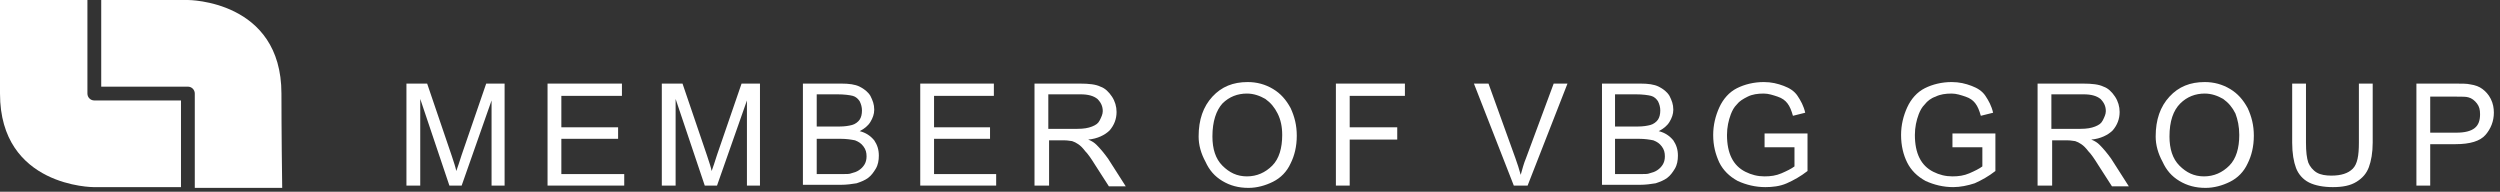 <svg width="326" height="25" viewBox="0 0 326 25" fill="none" xmlns="http://www.w3.org/2000/svg">
    <rect x="0" y="0" width="326" height="25" fill="#333333" stroke="none"/>
    <path d="M36.7 12.2C36.7 1.23978e-05 24.5 0 24.5 0H13.2V11.3H24.5C25 11.3 25.4 11.7 25.4 12.2V24.5H36.8C36.7 17.8 36.7 12.3 36.7 12.2Z" fill="#ffffff"/>
    <path d="M23.6 13.1H12.3C11.8 13.1 11.4 12.7 11.4 12.2V0H0C0 6.6 0 11.1 0 12.2C0 24.4 12.2 24.4 12.2 24.4H23.6V13.1V13.1Z" fill="#ffffff"/>
    <path d="M53 24.2V10.9H55.7L58.9 20.3C59.2 21.2 59.4 21.8 59.5 22.3C59.7 21.8 59.9 21.1 60.2 20.2L63.4 10.9H65.8V24.2H64.1V13.1L60.2 24.2H58.6L54.8 12.9V24.2H53Z" fill="#ffffff"/>
    <path d="M71.4 10.9V24.2H81.4V22.7H73.2V18.1H80.6V16.6H73.2V12.5H81.1V10.9H71.4Z" fill="#ffffff"/>
    <path d="M86.3 24.2V10.9H89L92.2 20.3C92.5 21.2 92.7 21.8 92.8 22.3C93 21.8 93.2 21.1 93.5 20.2L96.7 10.9H99.1V24.2H97.4V13.1L93.5 24.2H91.9L88.1 12.9V24.2H86.3Z" fill="#ffffff"/>
    <path d="M106.5 22.7H109.8C110.4 22.7 110.8 22.7 111 22.6C111.4 22.5 111.7 22.4 112 22.2C112.3 22 112.5 21.8 112.7 21.5C112.9 21.2 113 20.8 113 20.4C113 19.9 112.9 19.5 112.6 19.1C112.3 18.7 112 18.5 111.5 18.3C111 18.2 110.4 18.1 109.6 18.1H106.5V22.7ZM106.5 16.5H109.4C110.2 16.5 110.7 16.4 111.1 16.3C111.5 16.2 111.9 15.9 112.1 15.6C112.3 15.3 112.4 14.9 112.4 14.4C112.4 14 112.3 13.6 112.1 13.2C111.9 12.9 111.6 12.6 111.2 12.5C110.8 12.4 110.1 12.3 109.2 12.3H106.5V16.5ZM104.7 24.2V10.9H109.7C110.7 10.9 111.5 11 112.1 11.3C112.7 11.6 113.2 12 113.5 12.5C113.8 13.1 114 13.6 114 14.3C114 14.9 113.8 15.4 113.5 15.9C113.2 16.4 112.7 16.8 112.1 17.1C112.9 17.3 113.5 17.7 114 18.3C114.4 18.9 114.6 19.5 114.6 20.3C114.6 20.9 114.5 21.5 114.2 22C113.9 22.5 113.6 22.9 113.2 23.2C112.8 23.5 112.3 23.7 111.7 23.9C111.1 24 110.4 24.1 109.6 24.1H104.7V24.2Z" fill="#ffffff"/>
    <path d="M120 10.9V24.2H129.9V22.7H121.8V18.1H129.1V16.6H121.8V12.5H129.6V10.9H120Z" fill="#ffffff"/>
    <path d="M136.7 16.8H140.5C141.3 16.8 141.9 16.7 142.4 16.5C142.9 16.3 143.2 16.1 143.4 15.7C143.6 15.3 143.8 14.9 143.8 14.5C143.8 13.9 143.6 13.4 143.1 12.9C142.6 12.5 141.9 12.3 140.9 12.3H136.7V16.8ZM134.9 24.2V10.9H140.8C142 10.9 142.9 11 143.5 11.3C144.1 11.5 144.6 12 145 12.6C145.4 13.2 145.6 13.9 145.6 14.6C145.6 15.5 145.3 16.3 144.7 17C144.1 17.6 143.1 18.1 141.9 18.2C142.4 18.4 142.7 18.6 143 18.9C143.5 19.4 144 20 144.5 20.7L146.8 24.3H144.6L142.8 21.5C142.3 20.7 141.9 20.1 141.5 19.7C141.2 19.3 140.9 19 140.6 18.8C140.3 18.6 140.1 18.5 139.8 18.4C139.6 18.4 139.3 18.3 138.8 18.3H136.8V24.2H134.9V24.2Z" fill="#ffffff"/>
    <path d="M158.1 17.8C158.1 19.4 158.5 20.7 159.4 21.6C160.3 22.5 161.3 23 162.6 23C163.9 23 165 22.5 165.9 21.6C166.8 20.7 167.2 19.3 167.2 17.6C167.2 16.5 167 15.6 166.6 14.8C166.2 14 165.7 13.4 165 12.9C164.3 12.5 163.5 12.2 162.6 12.2C161.4 12.2 160.3 12.6 159.4 13.5C158.6 14.4 158.1 15.8 158.1 17.8ZM156.3 17.8C156.3 15.6 156.9 13.9 158.1 12.6C159.3 11.3 160.8 10.7 162.7 10.7C163.9 10.7 165 11 166 11.6C167 12.2 167.7 13 168.3 14.1C168.8 15.2 169.1 16.3 169.1 17.7C169.1 19.1 168.8 20.3 168.3 21.3C167.8 22.4 167 23.2 166 23.7C165 24.2 163.9 24.5 162.8 24.5C161.5 24.5 160.4 24.2 159.4 23.6C158.4 23 157.7 22.2 157.2 21.1C156.6 20 156.3 18.9 156.3 17.8Z" fill="#ffffff"/>
    <path d="M174.2 10.9V24.2H176V18.2H182.2V16.6H176V12.5H183.2V10.9H174.2Z" fill="#ffffff"/>
    <path d="M197.4 24.2L192.2 10.9H194.1L197.6 20.6C197.9 21.4 198.1 22.1 198.3 22.8C198.5 22.1 198.7 21.3 199 20.6L202.6 10.9H204.4L199.2 24.2H197.4Z" fill="#ffffff"/>
    <path d="M210.6 22.7H213.9C214.5 22.7 214.9 22.7 215.1 22.6C215.5 22.5 215.8 22.4 216.1 22.2C216.4 22 216.6 21.8 216.8 21.5C217 21.2 217.1 20.8 217.1 20.4C217.1 19.9 217 19.5 216.7 19.1C216.4 18.7 216.1 18.5 215.6 18.3C215.1 18.2 214.5 18.1 213.7 18.1H210.6V22.7ZM210.6 16.5H213.5C214.3 16.5 214.8 16.4 215.2 16.3C215.6 16.2 216 15.9 216.2 15.6C216.4 15.3 216.5 14.9 216.5 14.4C216.5 14 216.4 13.6 216.2 13.2C216 12.9 215.7 12.6 215.3 12.5C214.9 12.4 214.2 12.3 213.3 12.3H210.6V16.5ZM208.9 24.2V10.9H213.9C214.9 10.9 215.7 11 216.3 11.3C216.9 11.6 217.4 12 217.7 12.5C218 13.1 218.2 13.6 218.2 14.3C218.2 14.9 218 15.4 217.7 15.9C217.4 16.4 216.9 16.8 216.3 17.1C217.1 17.3 217.7 17.7 218.2 18.3C218.6 18.9 218.8 19.5 218.8 20.3C218.8 20.9 218.7 21.5 218.4 22C218.1 22.5 217.8 22.9 217.4 23.2C217 23.5 216.5 23.7 215.9 23.9C215.3 24 214.6 24.1 213.8 24.1H208.9V24.2Z" fill="#ffffff"/>
    <path d="M230.1 19V17.4H235.7V22.3C234.8 23 233.9 23.5 233 23.9C232.1 24.3 231.1 24.4 230.2 24.4C228.9 24.4 227.7 24.1 226.6 23.6C225.5 23 224.7 22.2 224.2 21.2C223.7 20.1 223.4 19 223.4 17.6C223.4 16.3 223.7 15.1 224.2 14C224.7 12.9 225.5 12 226.5 11.5C227.5 11 228.7 10.7 230 10.7C231 10.7 231.8 10.9 232.6 11.2C233.4 11.5 234 11.9 234.4 12.5C234.8 13.1 235.2 13.8 235.4 14.7L233.8 15.1C233.6 14.4 233.4 13.9 233.1 13.5C232.8 13.1 232.4 12.8 231.8 12.6C231.2 12.4 230.6 12.2 230 12.2C229.2 12.2 228.5 12.3 227.9 12.6C227.3 12.9 226.8 13.2 226.5 13.6C226.1 14 225.9 14.4 225.7 14.9C225.4 15.7 225.2 16.6 225.2 17.6C225.2 18.8 225.4 19.8 225.8 20.6C226.2 21.4 226.8 22 227.6 22.4C228.4 22.8 229.2 23 230.1 23C230.9 23 231.6 22.9 232.3 22.6C233 22.3 233.6 22 234 21.7V19.2H230.1V19Z" fill="#ffffff"/>
    <path d="M254.6 19V17.4H260.2V22.3C259.3 23 258.4 23.5 257.5 23.9C256.6 24.2 255.6 24.4 254.7 24.4C253.4 24.4 252.2 24.1 251.1 23.6C250 23 249.2 22.2 248.7 21.2C248.2 20.2 247.9 19 247.9 17.6C247.9 16.3 248.2 15.1 248.7 14C249.2 12.9 250 12 251 11.5C252 11 253.2 10.7 254.5 10.7C255.5 10.7 256.3 10.9 257.1 11.2C257.9 11.5 258.5 11.9 258.9 12.5C259.3 13.1 259.7 13.8 259.9 14.7L258.3 15.1C258.1 14.4 257.9 13.9 257.6 13.5C257.3 13.1 256.9 12.8 256.3 12.6C255.7 12.4 255.1 12.2 254.5 12.2C253.7 12.2 253 12.3 252.4 12.6C251.8 12.8 251.3 13.2 251 13.6C250.6 14 250.4 14.4 250.2 14.9C249.9 15.7 249.7 16.6 249.7 17.6C249.7 18.8 249.9 19.8 250.3 20.6C250.7 21.4 251.3 22 252.1 22.4C252.9 22.8 253.7 23 254.6 23C255.4 23 256.1 22.9 256.8 22.6C257.5 22.3 258.1 22 258.5 21.7V19.2H254.6V19Z" fill="#ffffff"/>
    <path d="M267.5 16.8H271.3C272.1 16.8 272.7 16.7 273.2 16.5C273.7 16.3 274 16.1 274.2 15.7C274.4 15.3 274.6 14.9 274.6 14.5C274.6 13.9 274.4 13.4 273.9 12.9C273.4 12.5 272.7 12.3 271.7 12.3H267.5V16.8ZM265.7 24.2V10.9H271.6C272.8 10.9 273.7 11 274.3 11.3C274.9 11.5 275.4 12 275.8 12.6C276.2 13.2 276.4 13.9 276.4 14.6C276.4 15.5 276.1 16.3 275.5 17C274.9 17.6 273.9 18.1 272.7 18.2C273.2 18.4 273.5 18.6 273.8 18.9C274.3 19.4 274.8 20 275.3 20.7L277.6 24.3H275.4L273.6 21.5C273.1 20.7 272.7 20.1 272.3 19.7C272 19.3 271.7 19 271.4 18.8C271.1 18.6 270.9 18.5 270.6 18.4C270.4 18.4 270.1 18.3 269.6 18.3H267.6V24.2H265.7V24.2Z" fill="#ffffff"/>
    <path d="M282.9 17.8C282.9 19.4 283.3 20.7 284.2 21.6C285.1 22.5 286.1 23 287.4 23C288.7 23 289.8 22.5 290.7 21.6C291.6 20.7 292 19.3 292 17.6C292 16.5 291.8 15.6 291.5 14.8C291.1 14 290.6 13.4 289.9 12.9C289.2 12.5 288.4 12.2 287.5 12.2C286.3 12.2 285.2 12.6 284.3 13.5C283.4 14.4 282.9 15.8 282.9 17.8ZM281.1 17.8C281.1 15.6 281.7 13.9 282.9 12.6C284.1 11.3 285.6 10.7 287.5 10.7C288.7 10.7 289.8 11 290.8 11.6C291.8 12.2 292.5 13 293.1 14.1C293.6 15.2 293.9 16.3 293.9 17.7C293.9 19.1 293.6 20.3 293.1 21.3C292.6 22.4 291.8 23.2 290.8 23.7C289.8 24.2 288.7 24.5 287.6 24.5C286.3 24.5 285.2 24.2 284.2 23.6C283.2 23 282.5 22.2 282 21.1C281.4 20 281.1 18.9 281.1 17.8Z" fill="#ffffff"/>
    <path d="M307.6 10.9H309.4V18.6C309.4 19.9 309.2 21 308.9 21.8C308.6 22.6 308.1 23.2 307.3 23.7C306.5 24.2 305.5 24.4 304.2 24.4C303 24.4 301.9 24.2 301.1 23.8C300.3 23.4 299.7 22.7 299.4 21.9C299.1 21.1 298.9 20 298.9 18.6V10.9H300.7V18.6C300.7 19.8 300.8 20.6 301 21.2C301.2 21.7 301.6 22.2 302.1 22.5C302.6 22.8 303.3 22.9 304 22.9C305.3 22.9 306.2 22.6 306.8 22C307.4 21.4 307.6 20.3 307.6 18.6V10.9V10.9Z" fill="#ffffff"/>
    <path d="M316.9 17.3H320.3C321.4 17.3 322.2 17.1 322.7 16.7C323.2 16.3 323.4 15.7 323.4 14.9C323.4 14.3 323.3 13.9 323 13.5C322.7 13.1 322.3 12.8 321.9 12.7C321.6 12.6 321.1 12.6 320.3 12.6H316.9V17.3ZM315.1 24.2V10.9H320.1C321 10.9 321.7 10.9 322.1 11C322.8 11.1 323.3 11.3 323.7 11.6C324.1 11.9 324.5 12.3 324.8 12.9C325.1 13.5 325.2 14.1 325.2 14.7C325.2 15.8 324.8 16.8 324.1 17.6C323.4 18.4 322.1 18.8 320.2 18.8H316.9V24.2H315.1Z" fill="#ffffff"/>
</svg>